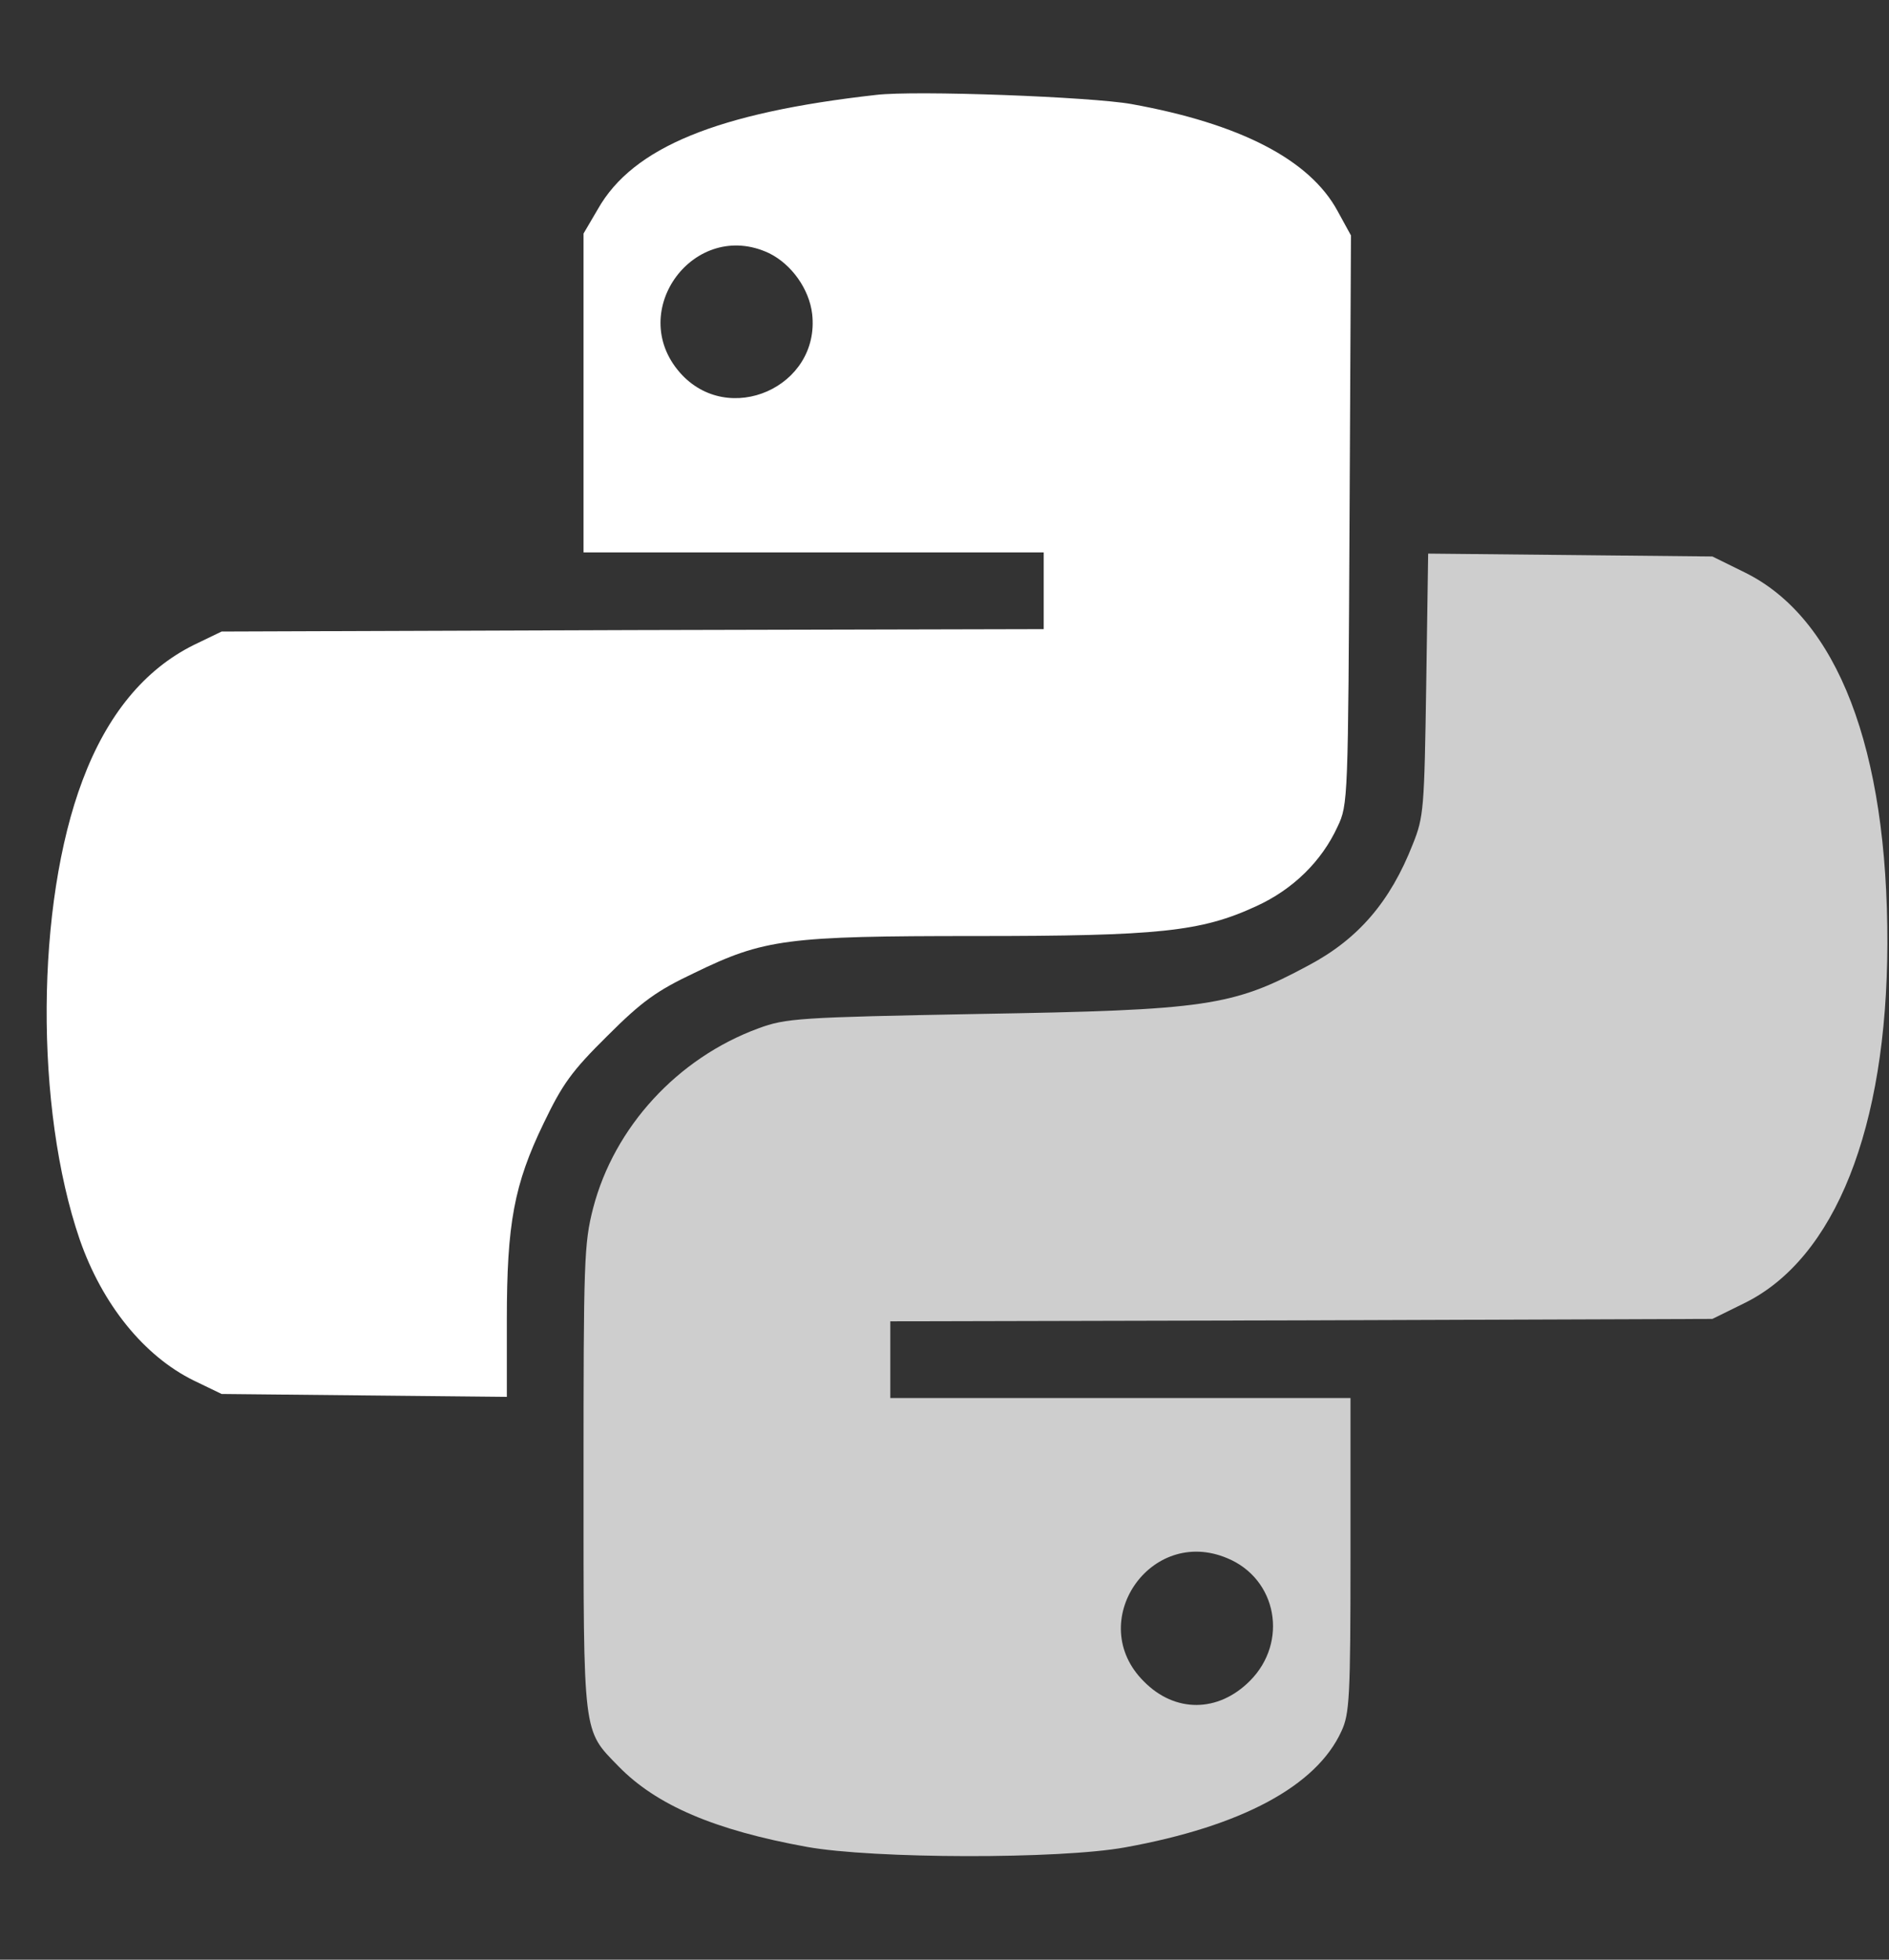 <svg width="81" height="84" viewBox="0 0 81 84" fill="none" xmlns="http://www.w3.org/2000/svg">
<rect x="0" y="0" width="81" height="84" fill="#333333" stroke="none"/>
<path d="M37.56 4.069C30.777 4.83 27.139 6.31 25.638 8.961L25.022 10.01V16.834V23.678H34.888H44.754V25.323V26.967L27.139 27.008L9.503 27.07L8.311 27.645C6.194 28.694 4.59 30.646 3.542 33.442C1.528 38.765 1.487 47.501 3.419 53.133C4.385 55.908 6.173 58.127 8.311 59.176L9.503 59.751L15.628 59.813L21.733 59.875V56.565C21.733 52.455 22.041 50.769 23.316 48.138C24.117 46.473 24.508 45.918 26.049 44.397C27.529 42.917 28.166 42.465 29.77 41.705C32.771 40.245 33.737 40.122 41.835 40.122C49.687 40.122 51.496 39.937 53.859 38.847C55.442 38.128 56.675 36.915 57.354 35.435C57.806 34.49 57.806 34.284 57.868 22.281L57.929 10.092L57.354 9.043C56.162 6.844 53.181 5.303 48.515 4.46C46.789 4.152 39.245 3.864 37.56 4.069ZM32.976 10.852C33.942 11.325 34.703 12.394 34.826 13.463C35.175 16.587 31.229 18.334 29.153 15.97C26.83 13.319 29.79 9.352 32.976 10.852Z" fill="white"/>
<path d="M61.156 29.341C61.074 34.664 61.053 35.014 60.581 36.185C59.615 38.652 58.238 40.255 56.1 41.386C52.852 43.133 51.742 43.297 41.979 43.462C34.23 43.606 33.696 43.647 32.524 44.078C29.05 45.353 26.337 48.313 25.433 51.786C25.042 53.307 25.022 54.047 25.022 63.358C25.022 74.499 24.98 74.129 26.522 75.712C28.146 77.377 30.633 78.445 34.6 79.165C37.457 79.679 45.432 79.699 48.248 79.185C53.243 78.281 56.449 76.554 57.518 74.211C57.868 73.471 57.909 72.752 57.909 66.647V59.926H48.043H38.176V58.282V56.637L55.812 56.596L73.427 56.534L74.804 55.856C78.689 53.944 80.909 48.354 80.93 40.461C80.95 32.095 78.792 26.484 74.804 24.531L73.427 23.853L67.343 23.791L61.239 23.73L61.156 29.341ZM52.626 66.791C54.764 67.675 55.257 70.388 53.592 72.053C52.236 73.41 50.386 73.43 49.05 72.074C46.501 69.545 49.317 65.393 52.626 66.791Z" fill="#CECECE"/>
</svg>
